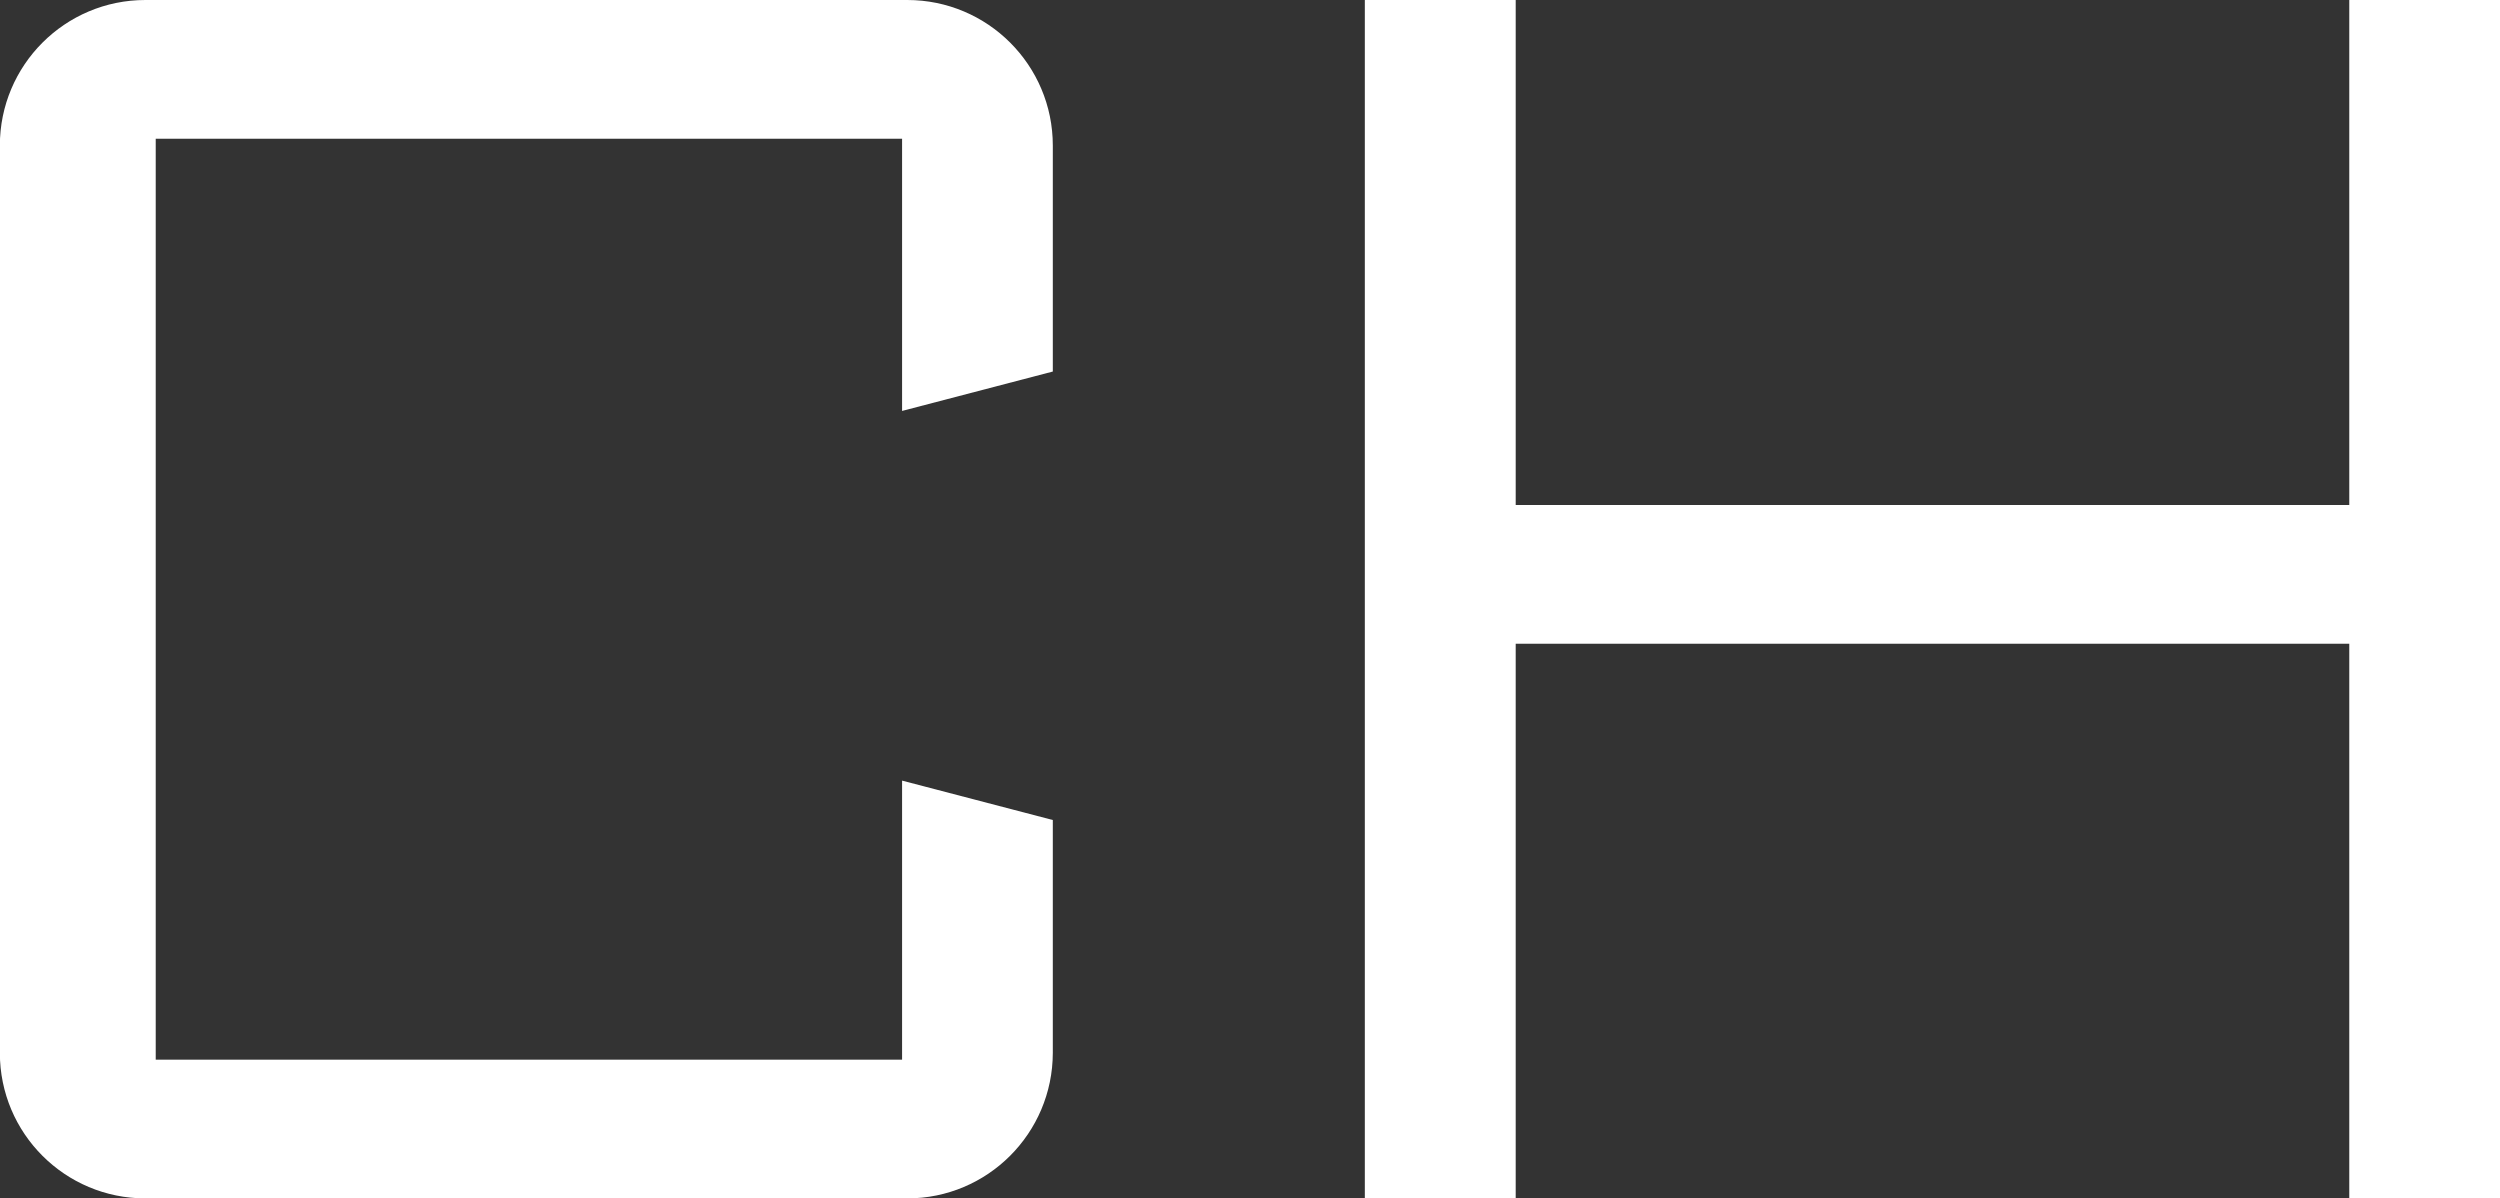 <?xml version="1.0" encoding="utf-8"?>
<!-- Generator: Adobe Illustrator 16.0.0, SVG Export Plug-In . SVG Version: 6.00 Build 0)  -->
<!DOCTYPE svg PUBLIC "-//W3C//DTD SVG 1.1//EN" "http://www.w3.org/Graphics/SVG/1.1/DTD/svg11.dtd">
<svg version="1.1" id="レイヤー_1" xmlns="http://www.w3.org/2000/svg" xmlns:xlink="http://www.w3.org/1999/xlink" x="0px"
	 y="0px" width="17.515px" height="8.396px" viewBox="1.104 1.804 17.515 8.396" enable-background="new 1.104 1.804 17.515 8.396"
	 xml:space="preserve">
<rect x="1.104" y="1.804" width="17.515" height="8.396" fill="#333333" stroke="none"/>
<g enable-background="new    ">
	<path fill="#FFFFFF" d="M7.46,10.2H2.123c-0.564,0-1.02-0.456-1.02-1.02V2.824c0-0.563,0.456-1.02,1.02-1.02H7.46
		c0.563,0,1.02,0.456,1.02,1.02v1.583L7.424,4.683V2.776H2.195v6.452h5.229V7.273l1.056,0.276V9.18
		C8.479,9.744,8.023,10.2,7.46,10.2z"/>
	<path fill="#FFFFFF" d="M17.563,10.2V6.314h-5.84V10.2h-1.057V1.804h1.057v3.538h5.84V1.804h1.056V10.2H17.563z"/>
</g>
</svg>
